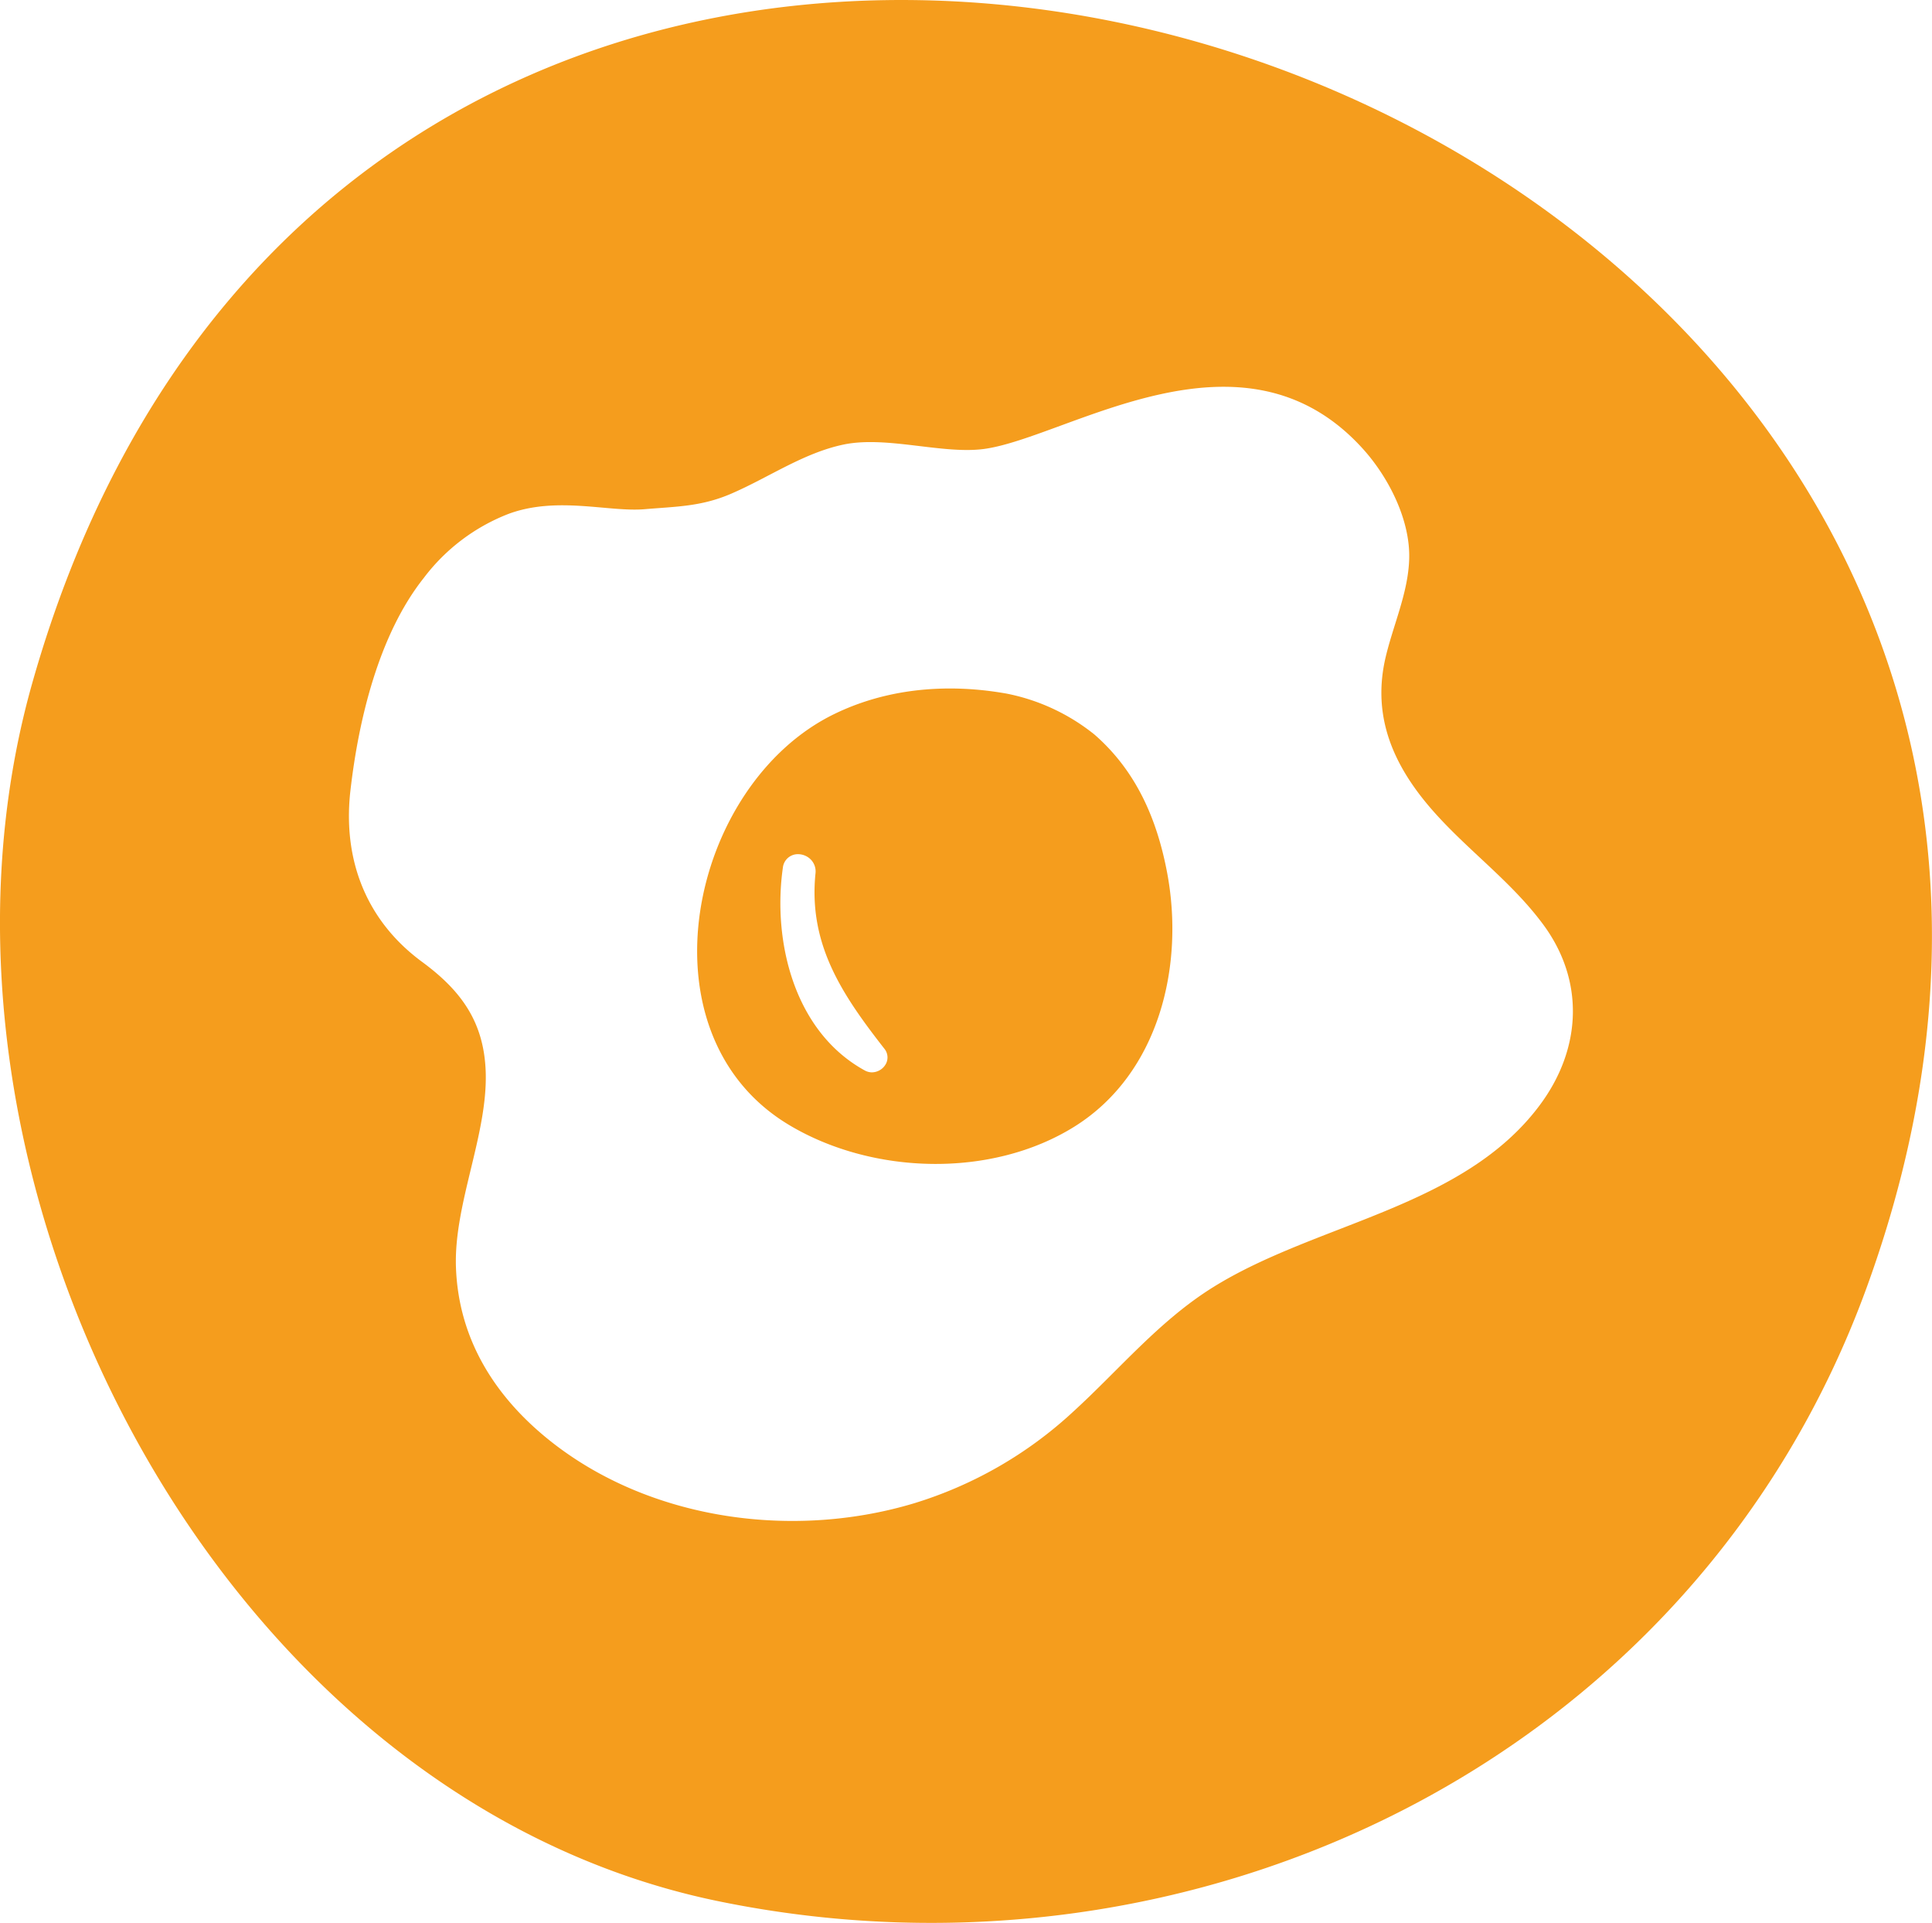 <svg id="allergen_icons" data-name="allergen icons" xmlns="http://www.w3.org/2000/svg" viewBox="0 0 239.06 237.9"><defs><style>.cls-1{fill:#f59d1d;}</style></defs><title>icon_egg</title><path class="cls-1" d="M4,84.48C-13.13,144.94,26.52,222.35,88.81,235.2c59.13,12.2,121-17.61,142.2-76C285.34,9.6,48.27-71.76,4,84.48Zm186.51,52.27c-9.48,12.7-27.59,14.52-40.4,22.5-6.64,4.13-11.57,10.15-17.28,15.37A50.78,50.78,0,0,1,113.06,186c-15.43,4.62-33.54,1.89-45.81-8.41-6.39-5.37-10.52-12.28-10.83-20.77-.29-7.82,3.94-16.44,3.68-24.21-.21-6.14-3-10-7.78-13.54-6.86-5-9.86-12.41-9-20.9,1-9.06,3.55-19.66,9.12-26.67a24,24,0,0,1,10.45-7.91c6-2.24,12.41-.22,16.85-.59,4-.34,7-.32,10.69-1.9,4.66-2,9-5.08,14-6.11,5.34-1.09,12.24,1.25,17.37.55,10.38-1.44,31.9-16.55,46.85,0,3.17,3.51,5.85,8.77,5.72,13.57-.11,4.3-2.08,8.41-3,12.57-1.31,6.07.37,11.32,4,16.24,4.43,6,10.81,10.17,15.31,16.1C196.14,121.1,195.79,129.68,190.51,136.75Z"/><path class="cls-1" d="M135.44,90.89a25.07,25.07,0,0,0-10.9-5.08c-3.33-.58-12.31-1.86-21.33,2.54-17.94,8.75-24.42,39.53-5.59,50.82,10.3,6.18,25.07,6.63,35.35.2,10.47-6.56,13.64-19.92,11.43-31.49C143.14,101.28,140.57,95.37,135.44,90.89Zm-25.8,40.69a2,2,0,0,1-1.75,1.09,1.83,1.83,0,0,1-.86-.22c-8.81-4.81-11.45-16.07-10.16-25.1a1.86,1.86,0,0,1,1.89-1.67,2.22,2.22,0,0,1,1.62.72,2.11,2.11,0,0,1,.53,1.63c-.91,8.83,3.33,15.07,8.53,21.73A1.7,1.7,0,0,1,109.64,131.58Z"/></svg>